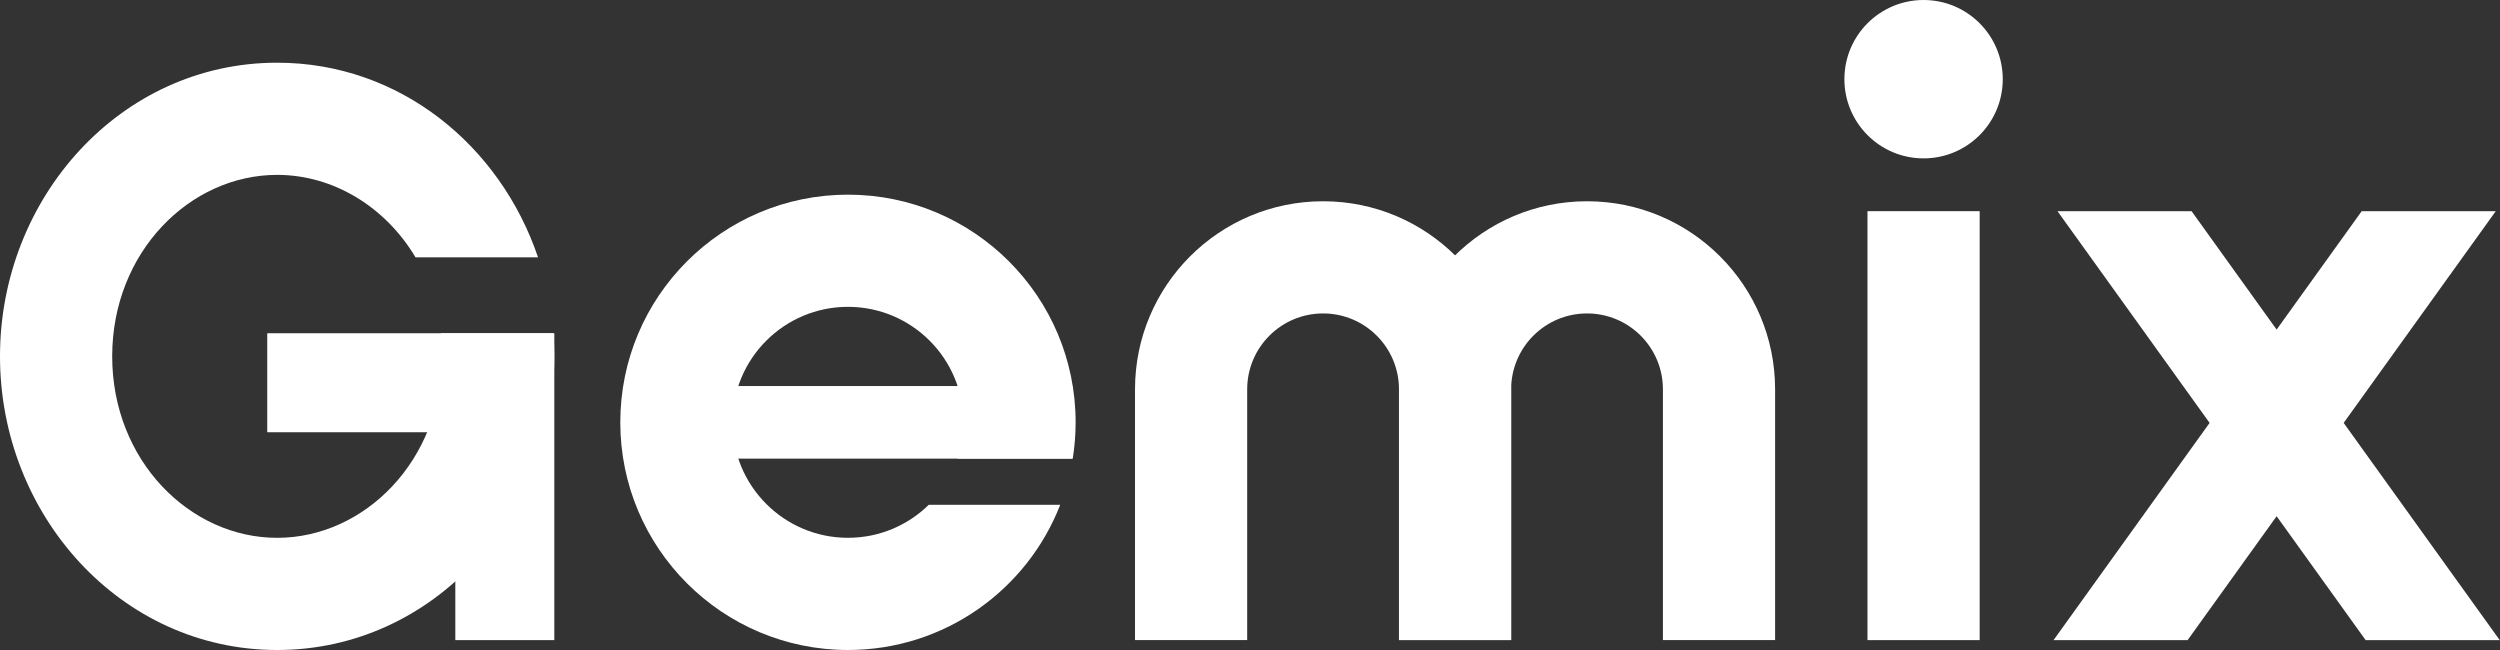 <svg xmlns="http://www.w3.org/2000/svg" width="200" height="52" viewBox="0 0 200 52" fill="none">
  <rect x="0" y="0" width="200" height="52" fill="#333333" stroke="none"/>
  <path fill-rule="evenodd" clip-rule="evenodd" d="M85.786 36.69H53.583V30.883H85.786V36.69Z" fill="white"/>
  <path fill-rule="evenodd" clip-rule="evenodd" d="M90.801 31.146C90.801 22.837 97.537 16.101 105.847 16.101C114.156 16.101 120.892 22.837 120.892 31.146V51.207H111.918V31.146C111.918 27.793 109.199 25.075 105.847 25.075C102.494 25.075 99.775 27.793 99.775 31.146V51.207H90.801V31.146Z" fill="white"/>
  <path fill-rule="evenodd" clip-rule="evenodd" d="M111.918 31.146C111.918 22.837 118.654 16.101 126.963 16.101C135.272 16.101 142.008 22.837 142.008 31.146V51.207H133.034V31.146C133.034 27.793 130.316 25.075 126.963 25.075C123.61 25.075 120.892 27.793 120.892 31.146V51.207H111.918V31.146Z" fill="white"/>
  <path fill-rule="evenodd" clip-rule="evenodd" d="M149.399 51.209V16.894H158.374V51.209H149.399Z" fill="white"/>
  <path d="M160.221 6.335C160.221 9.834 157.385 12.67 153.887 12.67C150.388 12.67 147.552 9.834 147.552 6.335C147.552 2.836 150.388 0 153.887 0C157.385 0 160.221 2.836 160.221 6.335Z" fill="white"/>
  <path fill-rule="evenodd" clip-rule="evenodd" d="M176.768 33.832L164.599 16.894H175.325L182.13 26.367L188.936 16.894H199.661L187.493 33.832L199.977 51.209H189.251L182.13 41.297L175.009 51.209H164.284L176.768 33.832Z" fill="white"/>
  <path fill-rule="evenodd" clip-rule="evenodd" d="M58.598 33.786C58.598 28.683 62.734 24.547 67.837 24.547C72.939 24.547 77.075 28.683 77.075 33.786C77.075 34.8 76.912 35.776 76.61 36.689H85.82C85.971 35.744 86.05 34.774 86.05 33.786C86.05 23.727 77.895 15.573 67.837 15.573C57.778 15.573 49.624 23.727 49.624 33.786C49.624 43.844 57.778 51.999 67.837 51.999C75.568 51.999 82.174 47.181 84.817 40.385H74.302C72.636 42.017 70.354 43.024 67.837 43.024C62.734 43.024 58.598 38.888 58.598 33.786Z" fill="white"/>
  <path fill-rule="evenodd" clip-rule="evenodd" d="M36.426 34.579H21.38V26.66H44.345V51.209H36.426V34.579Z" fill="white"/>
  <path fill-rule="evenodd" clip-rule="evenodd" d="M8.975 28.508C8.975 20.18 15.182 13.99 22.172 13.99C26.666 13.99 30.837 16.549 33.243 20.589H43.044C40.014 11.641 31.985 5.016 22.172 5.016C9.628 5.016 0 15.843 0 28.508C0 41.173 9.628 52 22.172 52C34.717 52 44.345 41.173 44.345 28.508C44.345 27.887 44.322 27.271 44.276 26.66H35.266C35.335 27.263 35.37 27.879 35.37 28.508C35.37 36.835 29.163 43.026 22.172 43.026C15.182 43.026 8.975 36.835 8.975 28.508Z" fill="white"/>
</svg>